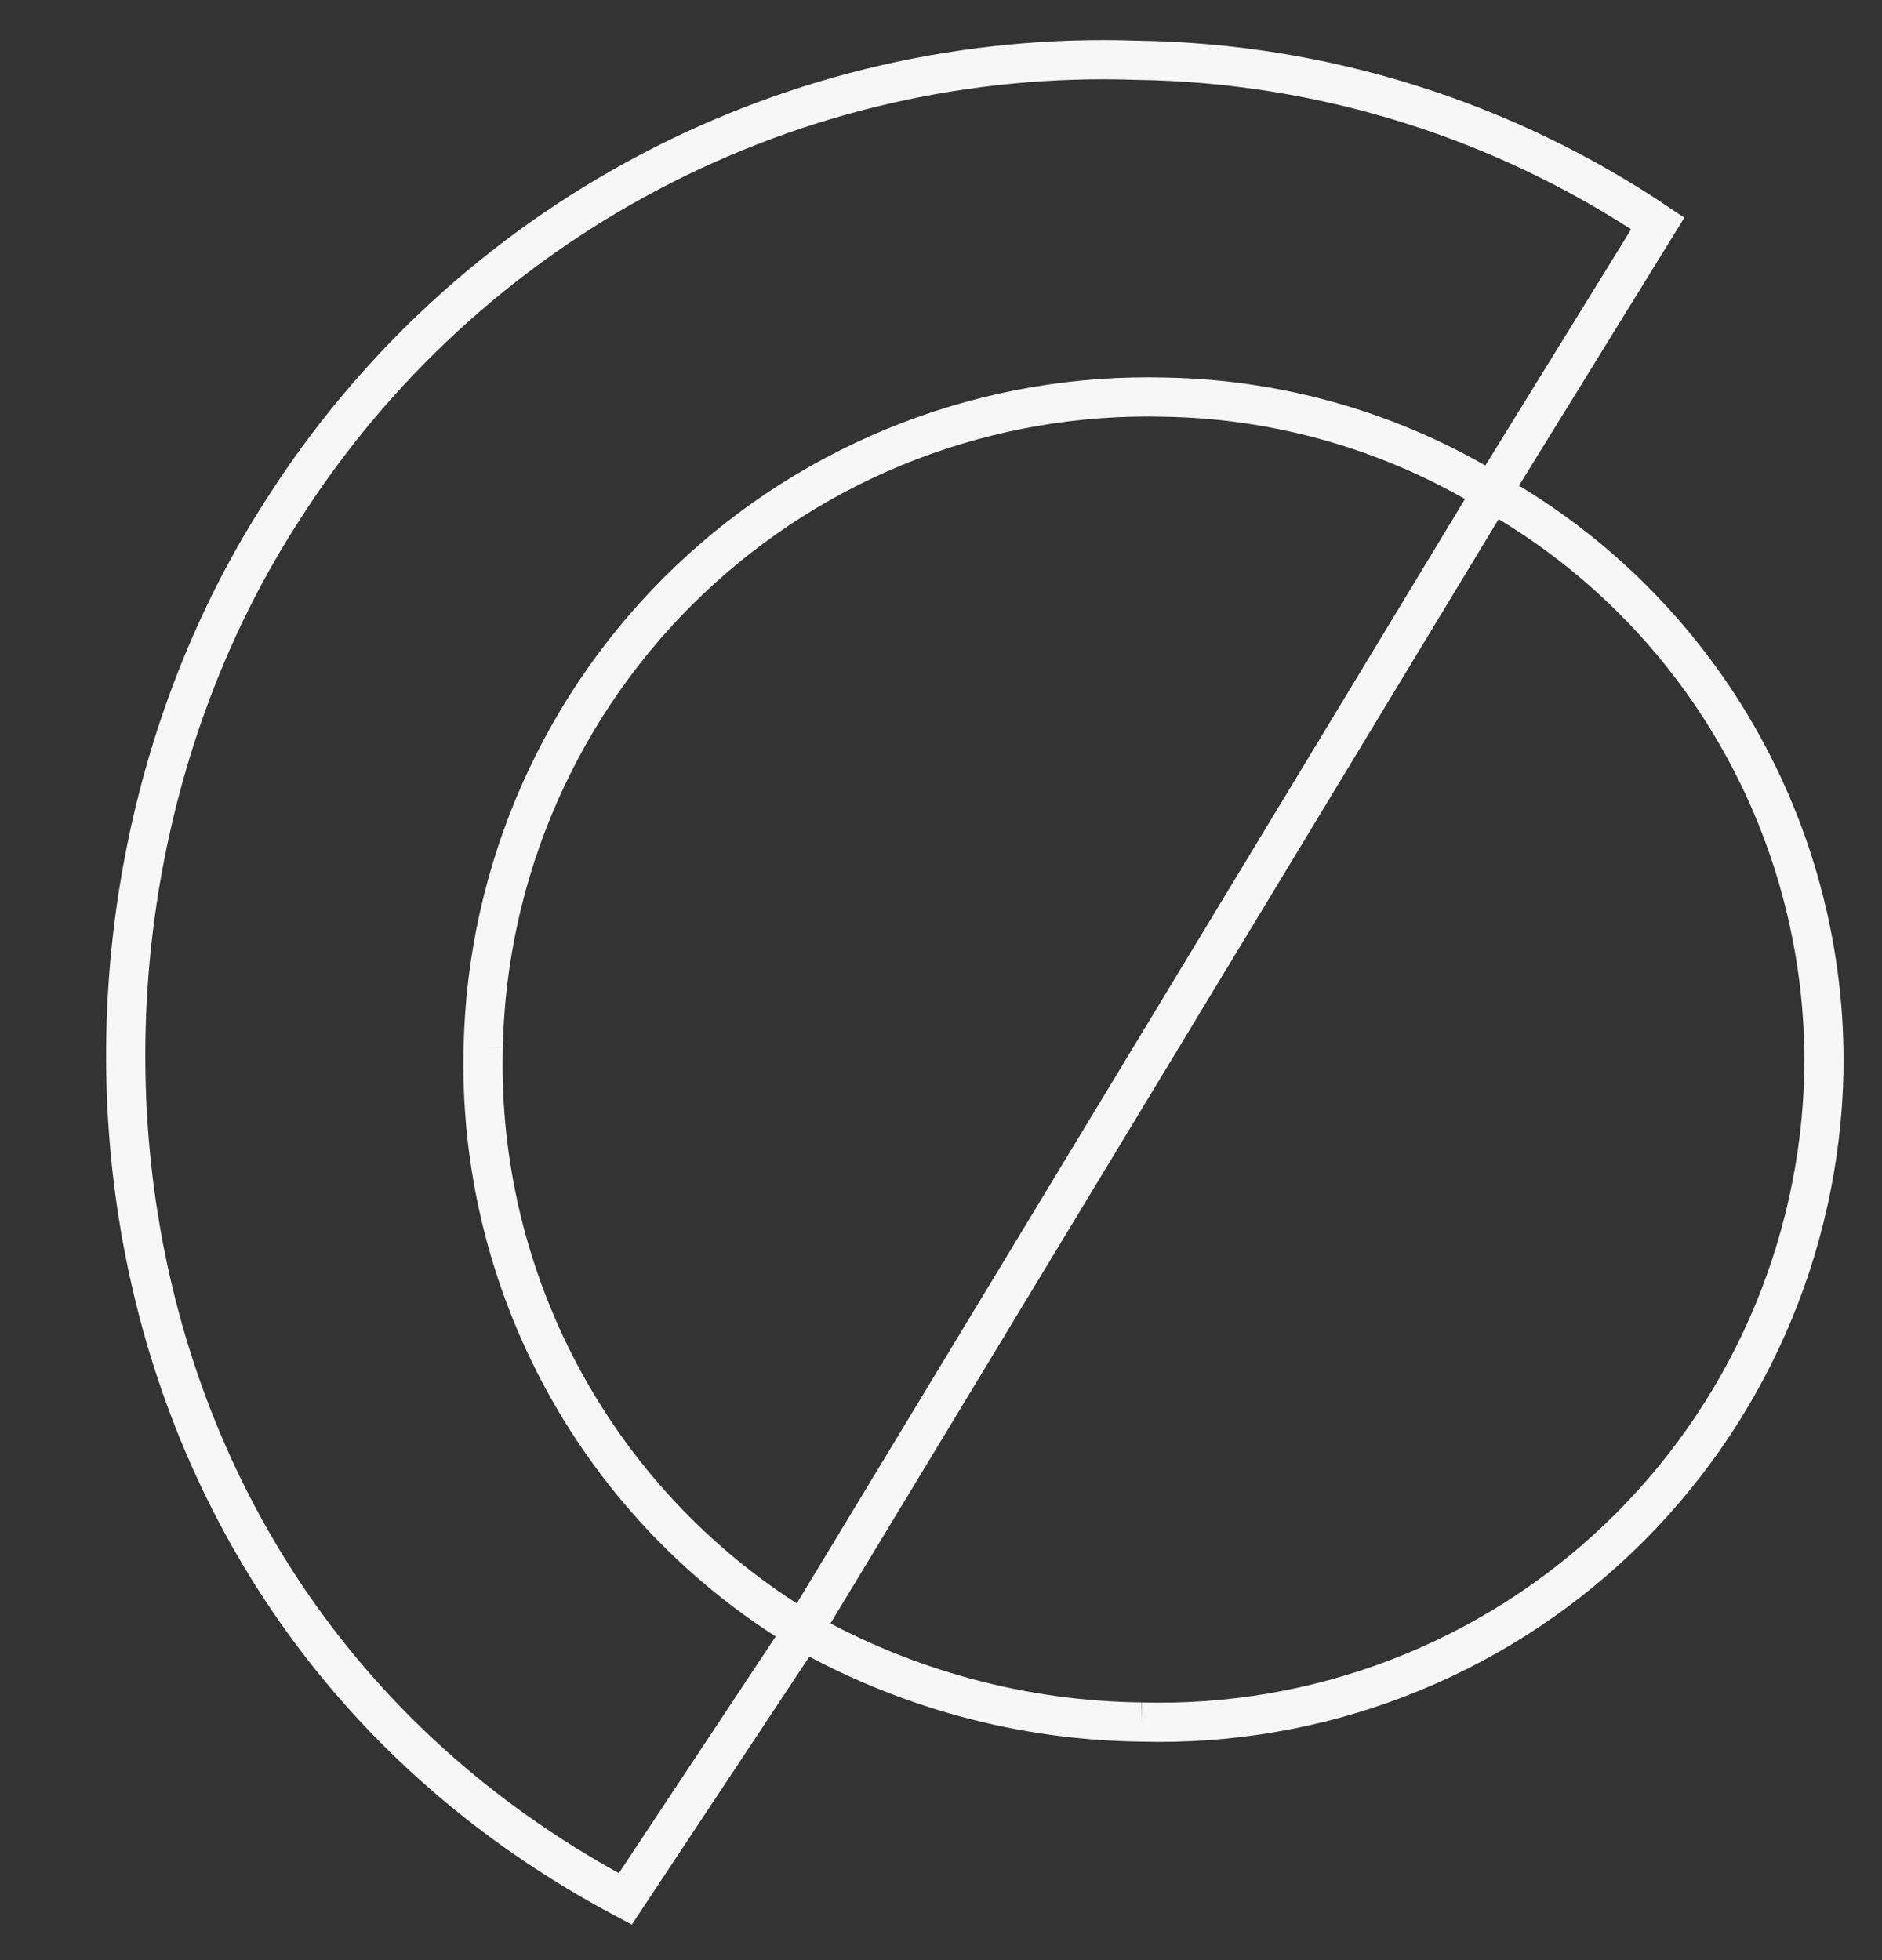 <?xml version="1.0" encoding="UTF-8"?> <svg xmlns="http://www.w3.org/2000/svg" width="192" height="200" viewBox="0 0 192 200" fill="none"><rect x="0" y="0" width="192" height="200" fill="#333333" stroke="none"/> <path d="M116.45 175.71C125.384 175.953 134.277 174.428 142.619 171.221C150.961 168.015 158.586 163.19 165.057 157.026C171.527 150.861 176.715 143.478 180.321 135.301C183.928 127.124 185.882 118.315 186.071 109.38C186.276 97.387 183.237 85.561 177.274 75.152C171.311 64.744 162.646 56.14 152.196 50.251L81.928 166.4C92.467 172.362 104.342 175.564 116.45 175.71" stroke="#F7F7F8" stroke-width="4"></path> <path d="M49.297 106.853C49.486 97.918 51.44 89.109 55.046 80.932C58.653 72.755 63.84 65.372 70.311 59.208C76.781 53.043 84.407 48.219 92.749 45.012C101.09 41.806 109.984 40.28 118.917 40.523C130.678 40.737 142.169 44.083 152.206 50.216L169.126 22.798C153.401 12.203 134.93 6.418 115.97 6.15C98.699 5.555 81.572 9.481 66.285 17.54C50.997 25.598 38.079 37.508 28.809 52.092C0.936 95.207 7.647 163.973 63.793 193.756L81.938 166.365C71.718 160.221 63.311 151.474 57.577 141.019C51.842 130.564 48.985 118.774 49.297 106.853" stroke="#F7F7F8" stroke-width="4"></path> </svg> 